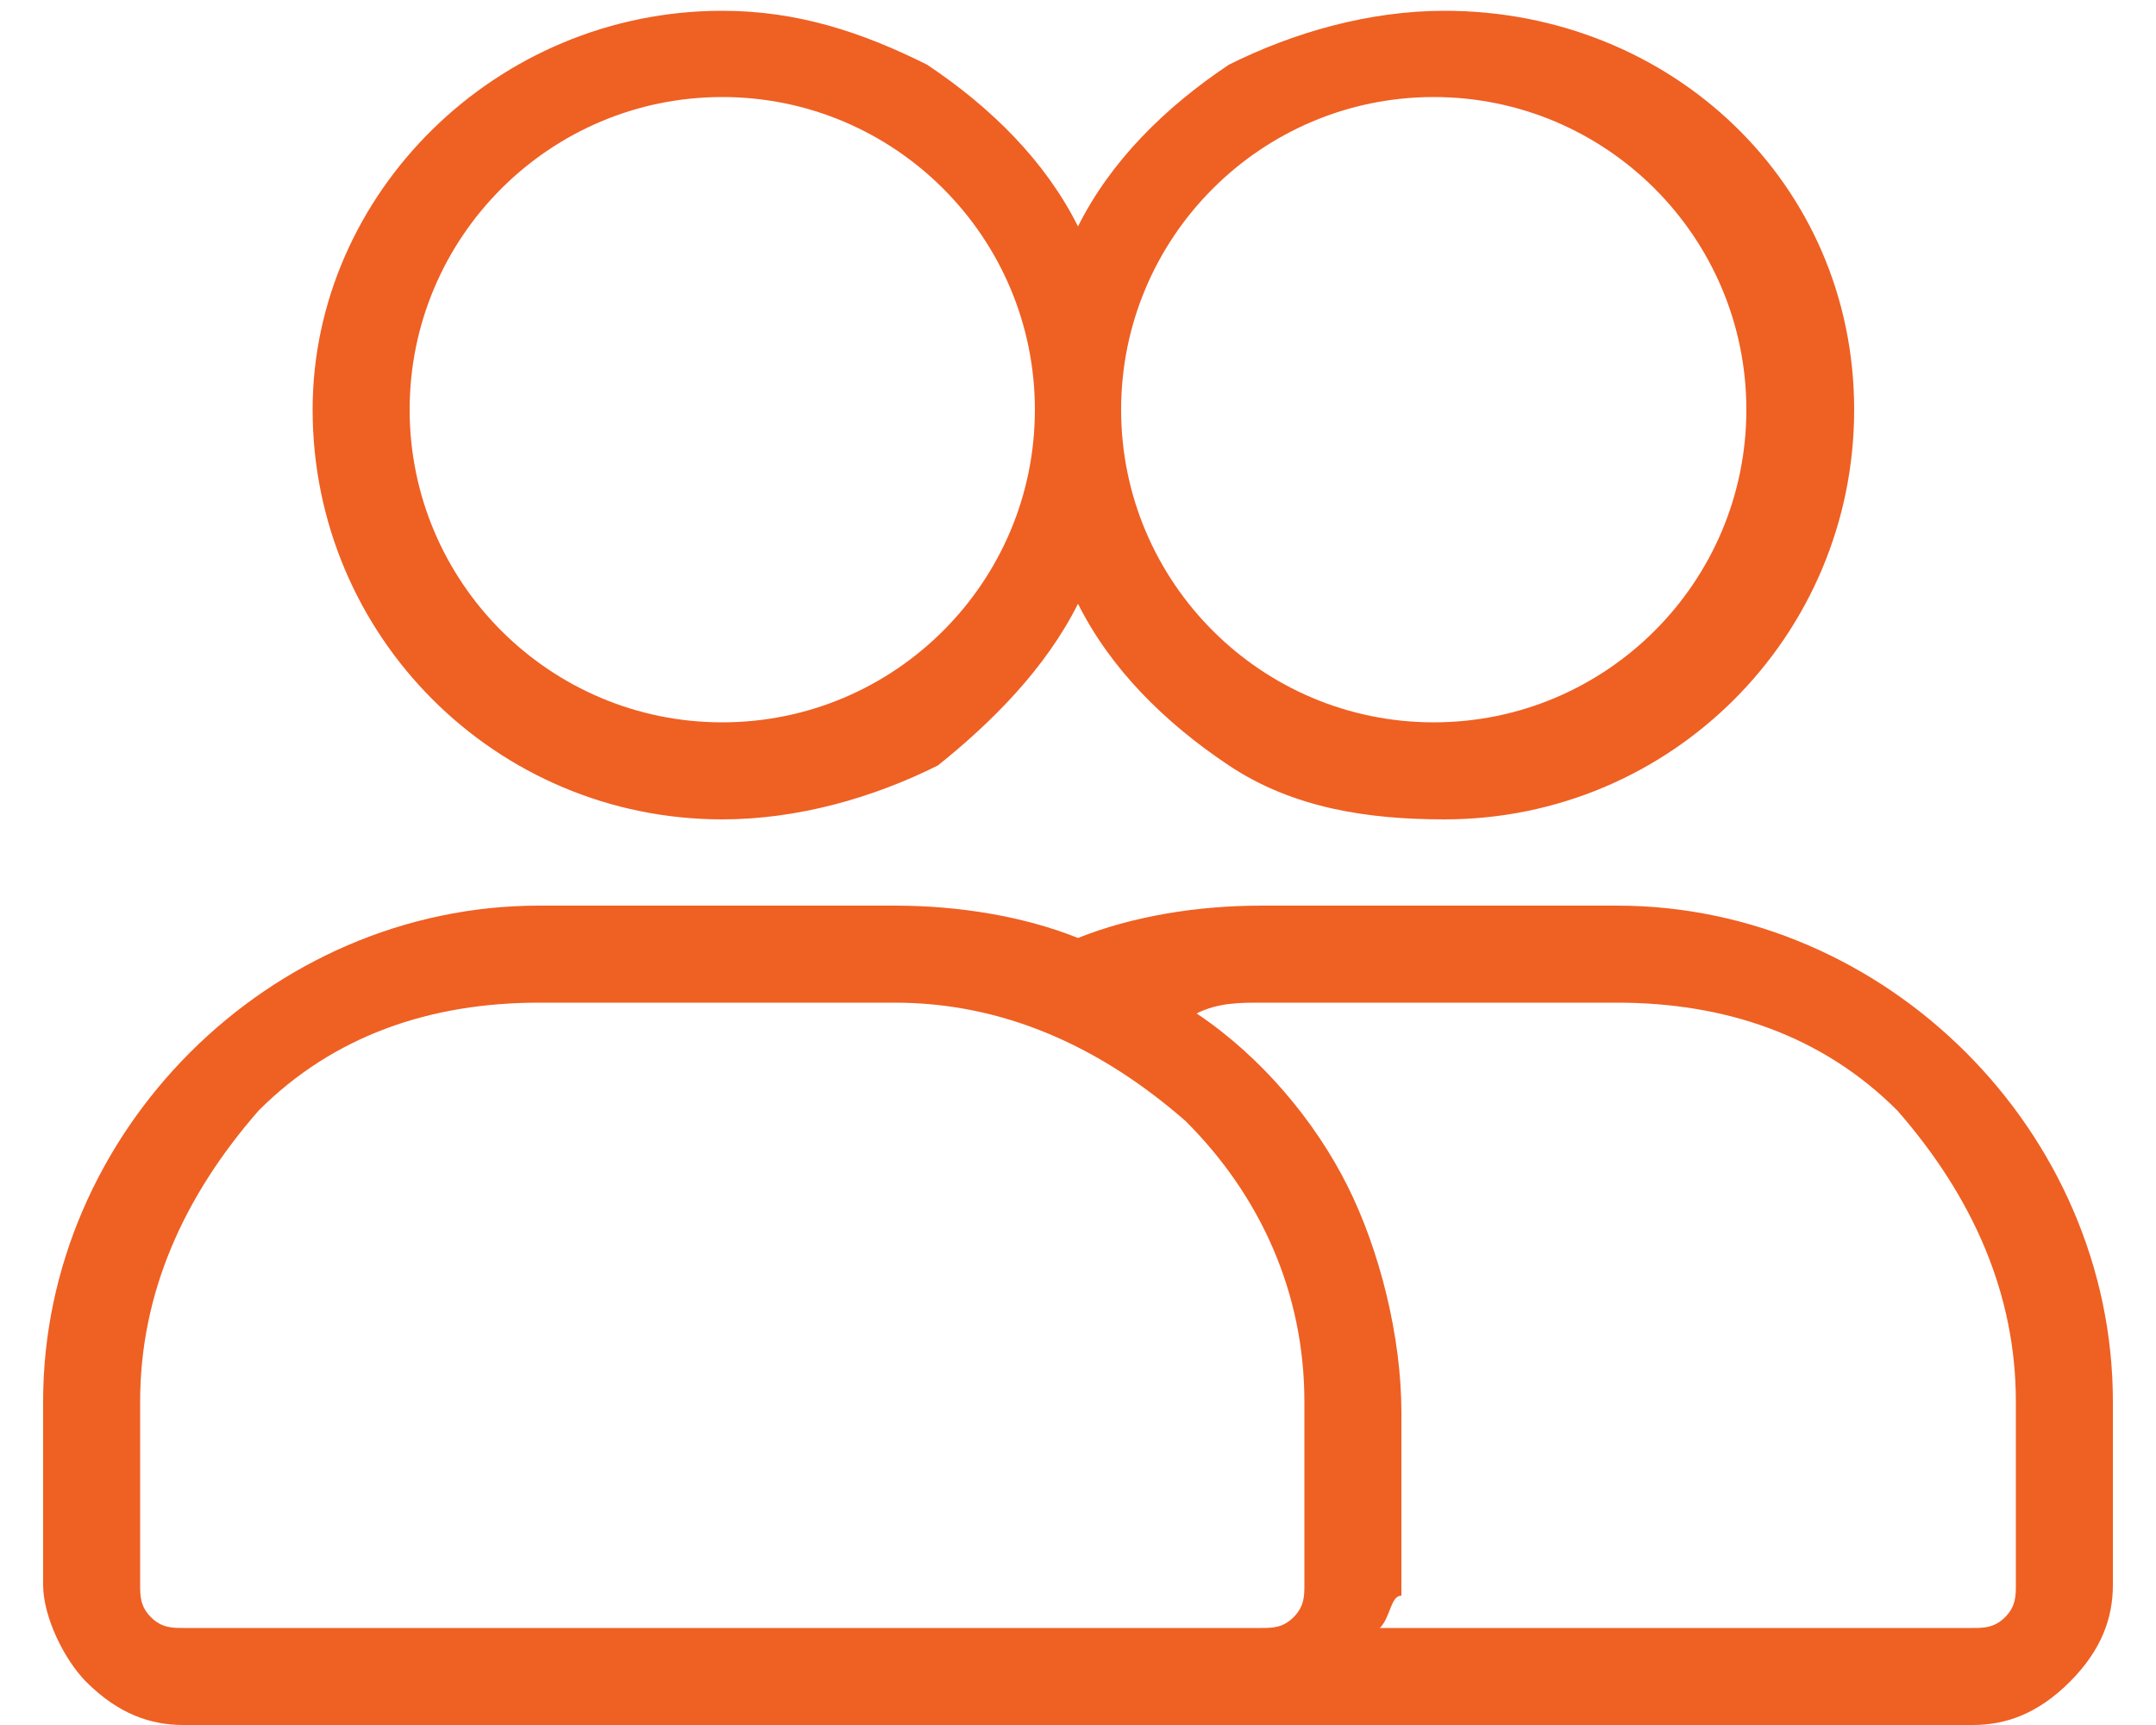 <?xml version="1.0" encoding="utf-8"?>
<!-- Generator: Adobe Illustrator 24.1.1, SVG Export Plug-In . SVG Version: 6.00 Build 0)  -->
<svg version="1.1" id="Layer_1" xmlns="http://www.w3.org/2000/svg" xmlns:xlink="http://www.w3.org/1999/xlink" x="0px" y="0px"
	 viewBox="0 0 20 16" style="enable-background:new 0 0 20 16;" xml:space="preserve">
<style type="text/css">
	.st0{fill-rule:evenodd;clip-rule:evenodd;fill:#EF6023;}
</style>
<path class="st0" d="M10,2.1C9.7,1.5,9.2,1,8.6,0.6C8,0.3,7.4,0.1,6.7,0.1c-2.1,0-3.8,1.7-3.8,3.7c0,2.1,1.7,3.8,3.8,3.8
	c0.7,0,1.4-0.2,2-0.5C9.2,6.7,9.7,6.2,10,5.6c0.3,0.6,0.8,1.1,1.4,1.5c0.6,0.4,1.3,0.5,2,0.5c2.1,0,3.8-1.7,3.8-3.8
	c0-2.1-1.7-3.7-3.8-3.7c-0.7,0-1.4,0.2-2,0.5C10.8,1,10.3,1.5,10,2.1z M13.3,0.9c1.6,0,2.9,1.3,2.9,2.9c0,1.6-1.3,2.9-2.9,2.9
	c-1.6,0-2.9-1.3-2.9-2.9C10.4,2.2,11.7,0.9,13.3,0.9z M6.7,0.9c1.6,0,2.9,1.3,2.9,2.9c0,1.6-1.3,2.9-2.9,2.9S3.8,5.4,3.8,3.8
	C3.8,2.2,5.1,0.9,6.7,0.9z M10,8.7c0.5-0.2,1.1-0.3,1.7-0.3H15c2.5,0,4.6,2.1,4.6,4.6v1.7c0,0.3-0.1,0.6-0.4,0.9s-0.6,0.4-0.9,0.4
	H1.7c-0.3,0-0.6-0.1-0.9-0.4c-0.2-0.2-0.4-0.6-0.4-0.9V13c0-2.5,2.1-4.6,4.6-4.6h3.3C8.9,8.4,9.5,8.5,10,8.7z M12.1,13v1.7
	c0,0.1,0,0.2-0.1,0.3c-0.1,0.1-0.2,0.1-0.3,0.1h-10c-0.1,0-0.2,0-0.3-0.1c-0.1-0.1-0.1-0.2-0.1-0.3V13c0-1,0.4-1.9,1.1-2.7
	C3.1,9.6,4,9.3,5,9.3h3.3c1,0,1.9,0.4,2.7,1.1C11.7,11.1,12.1,12,12.1,13z M12.8,15.1h5.5c0.1,0,0.2,0,0.3-0.1
	c0.1-0.1,0.1-0.2,0.1-0.3V13c0-1-0.4-1.9-1.1-2.7C16.9,9.6,16,9.3,15,9.3h-3.3c-0.2,0-0.4,0-0.6,0.1c0.6,0.4,1.1,1,1.4,1.6
	c0.3,0.6,0.5,1.4,0.5,2.1v1.7C12.9,14.8,12.9,15,12.8,15.1z"/>
</svg>
